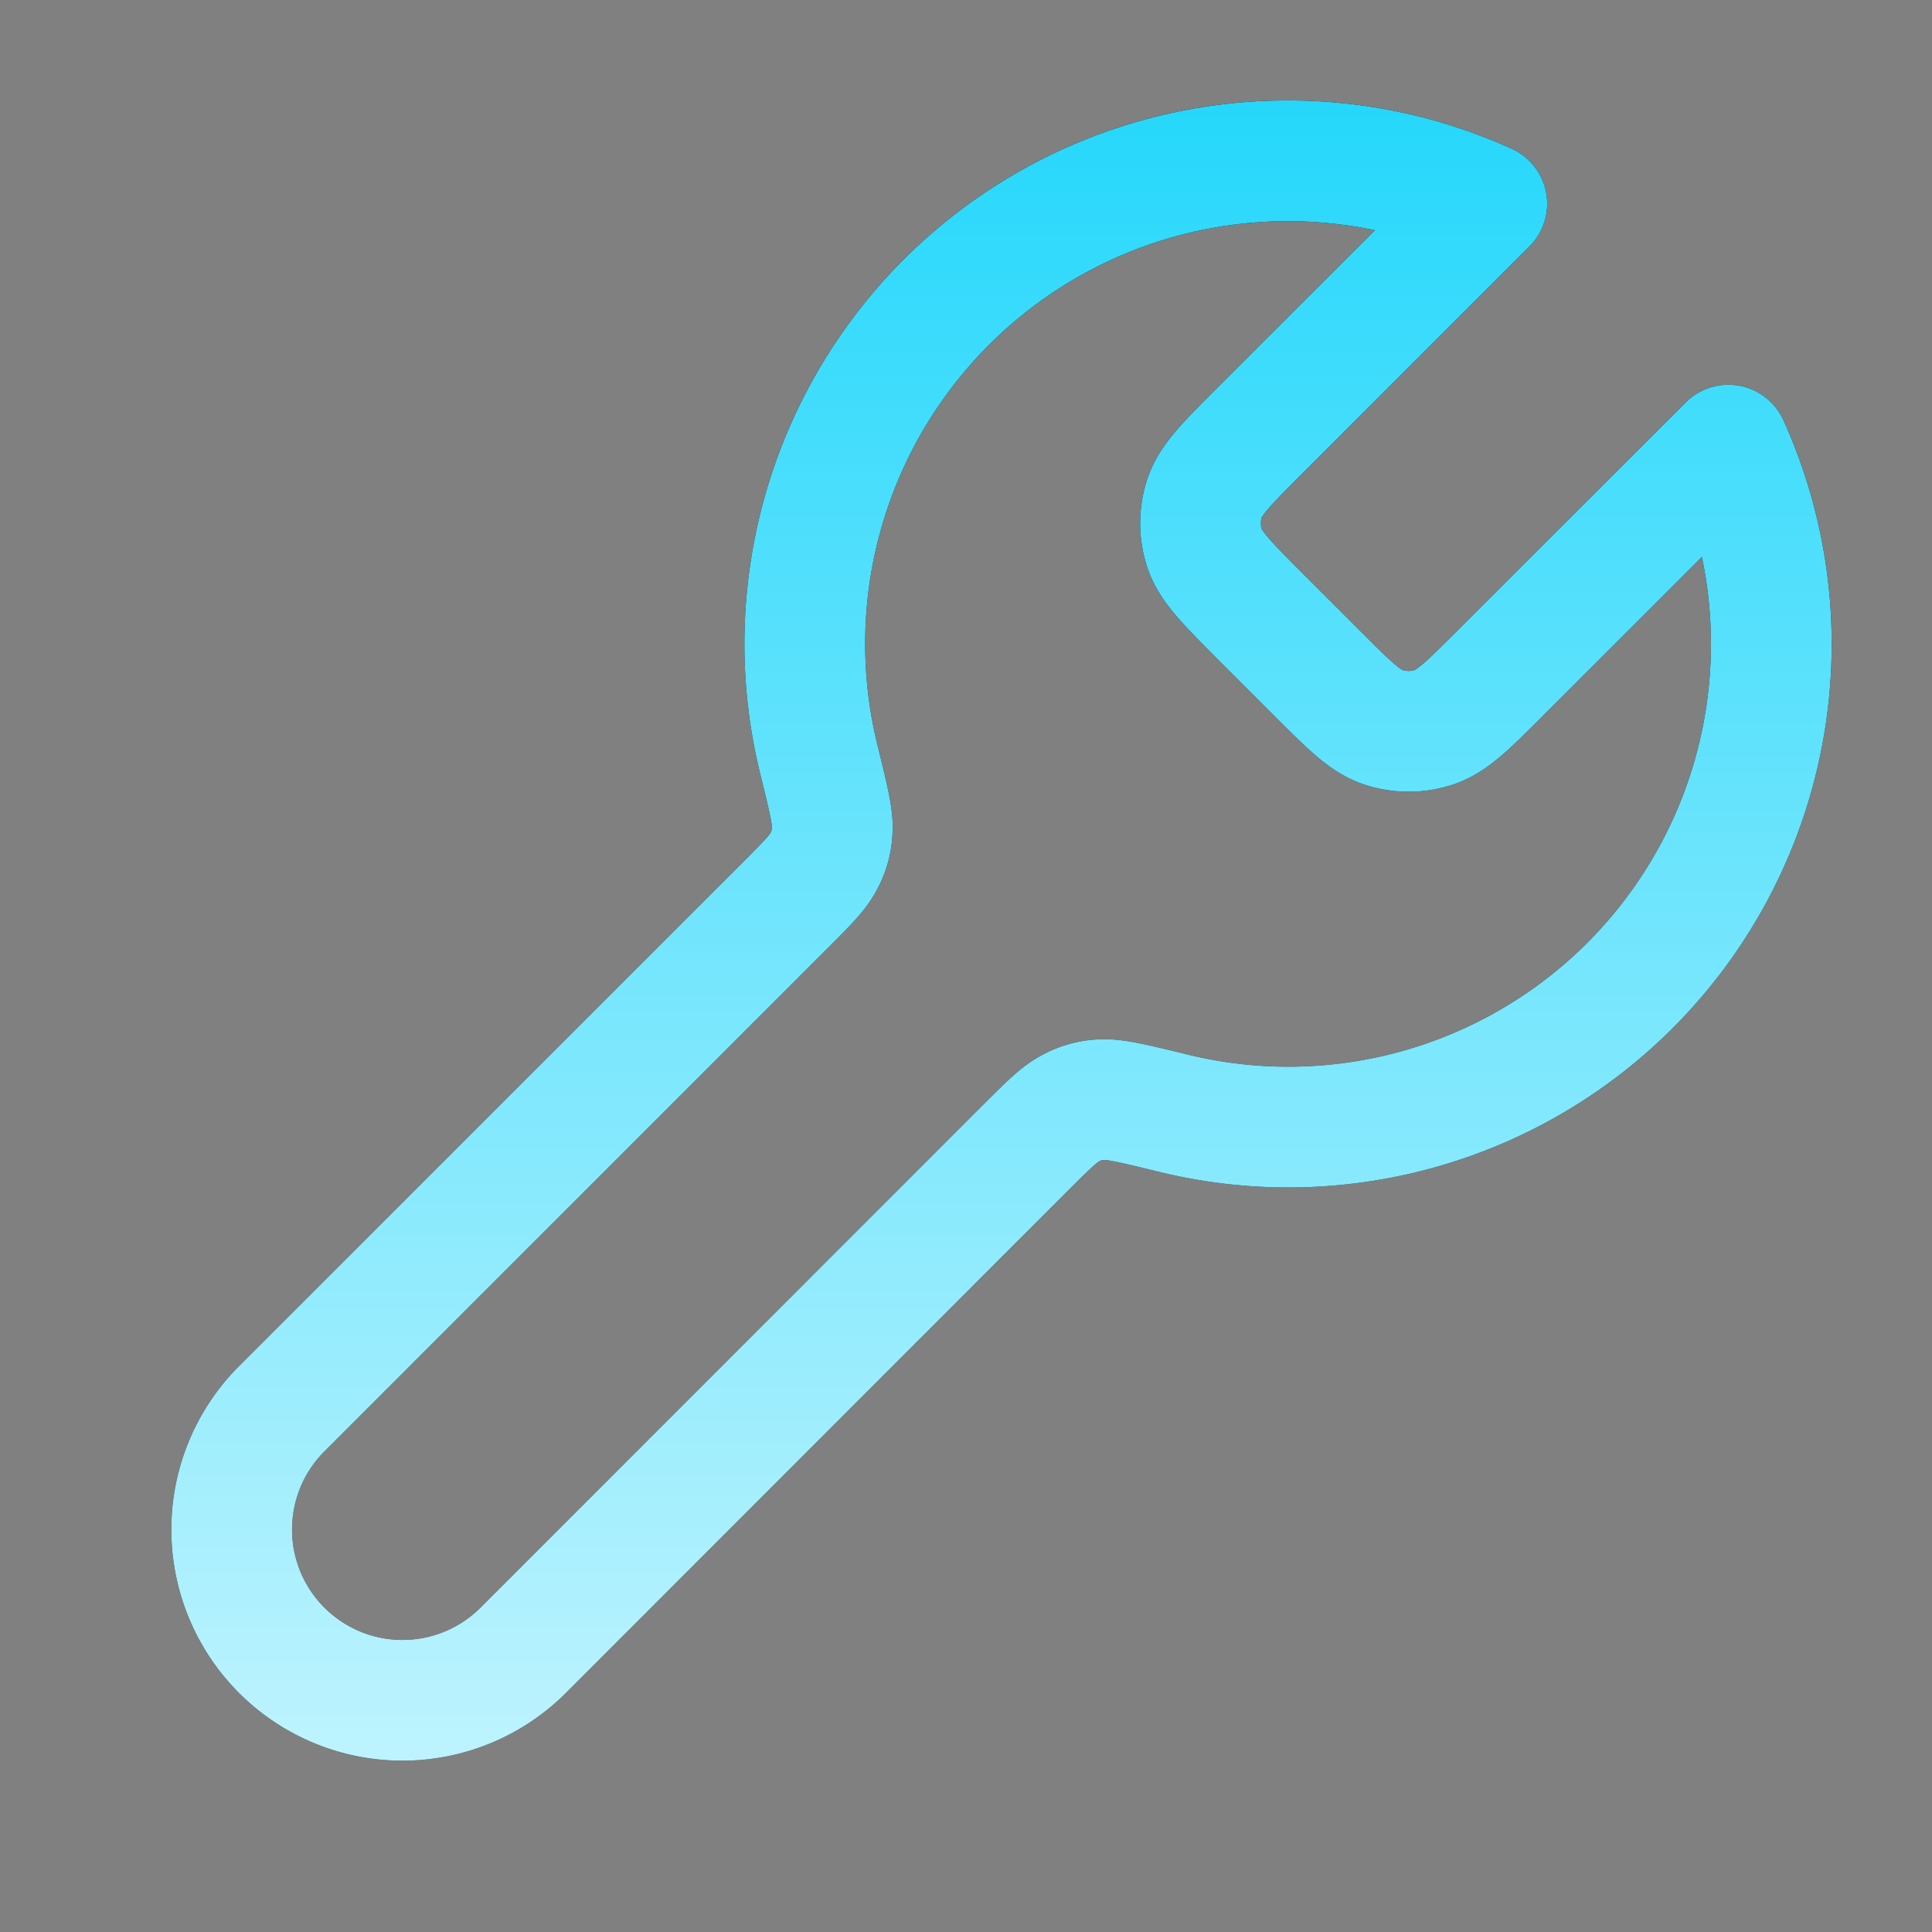 <svg xmlns="http://www.w3.org/2000/svg" width="16" height="16" fill="none"><rect width="100%" height="100%" fill="#808080" stroke="none"/><path stroke="#000" stroke-linecap="round" stroke-linejoin="round" d="M10.42 5.088c-.263-.265-.395-.397-.445-.549a.667.667 0 0 1 0-.412c.05-.152.182-.284.446-.548l1.892-1.892A4 4 0 0 0 6.78 6.284c.08.325.12.488.112.591a.566.566 0 0 1-.073.262c-.047.091-.138.182-.32.364l-4.166 4.166a1.414 1.414 0 0 0 2 2L8.498 9.5c.183-.182.274-.273.365-.32a.566.566 0 0 1 .261-.073c.103-.007.266.032.593.112a4 4 0 0 0 4.597-5.533L12.42 5.579c-.264.264-.396.396-.548.445a.667.667 0 0 1-.412 0c-.153-.049-.285-.181-.549-.445l-.491-.491Z"/><path stroke="url(#a)" stroke-linecap="round" stroke-linejoin="round" d="M10.42 5.088c-.263-.265-.395-.397-.445-.549a.667.667 0 0 1 0-.412c.05-.152.182-.284.446-.548l1.892-1.892A4 4 0 0 0 6.78 6.284c.08.325.12.488.112.591a.566.566 0 0 1-.073.262c-.047.091-.138.182-.32.364l-4.166 4.166a1.414 1.414 0 0 0 2 2L8.498 9.5c.183-.182.274-.273.365-.32a.566.566 0 0 1 .261-.073c.103-.007.266.032.593.112a4 4 0 0 0 4.597-5.533L12.42 5.579c-.264.264-.396.396-.548.445a.667.667 0 0 1-.412 0c-.153-.049-.285-.181-.549-.445l-.491-.491Z"/><defs><linearGradient id="a" x1="7.615" x2="7.615" y1="20.455" y2="-.26" gradientUnits="userSpaceOnUse"><stop stop-color="#fff"/><stop offset="1" stop-color="#19D5FB"/></linearGradient></defs></svg>